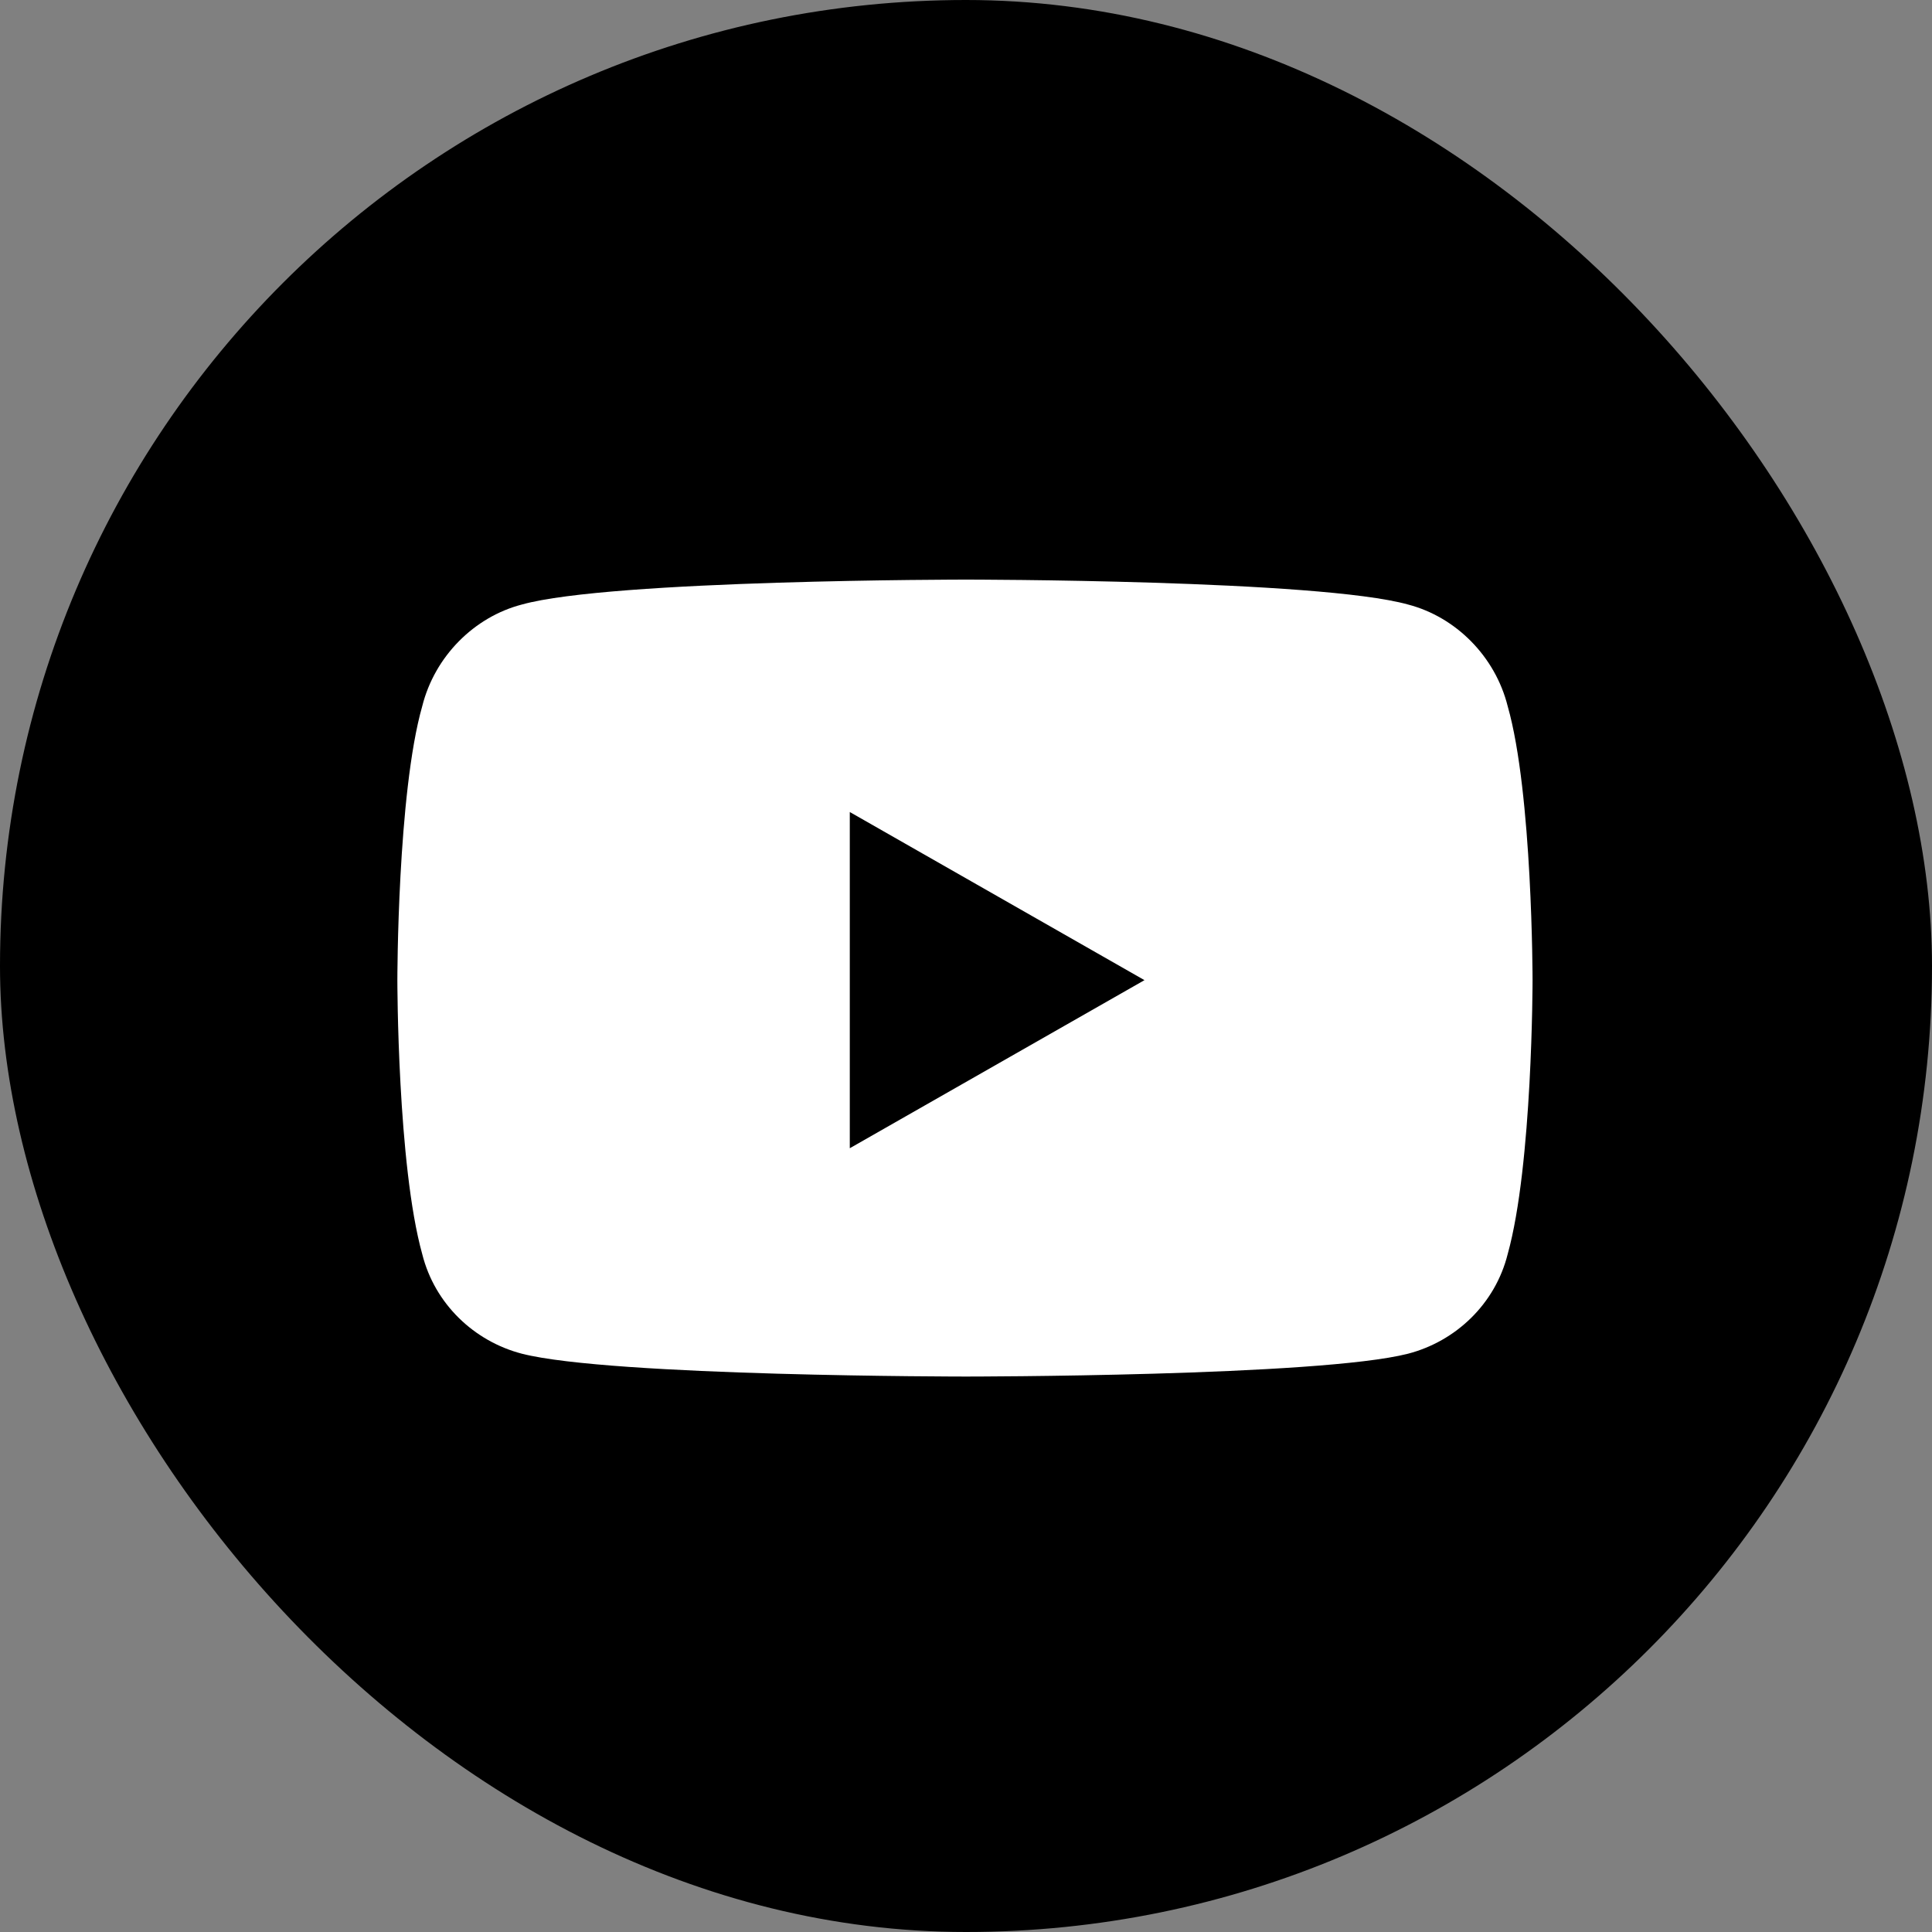 <svg width="40" height="40" viewBox="0 0 40 40" fill="none" xmlns="http://www.w3.org/2000/svg">
<rect x="0" y="0" width="40" height="40" fill="#808080" stroke="none"/>
<rect width="40" height="40" rx="20" fill="black"/>
<path d="M31.215 14.621C31.73 16.426 31.73 20.293 31.73 20.293C31.73 20.293 31.73 24.117 31.215 25.965C30.957 26.996 30.141 27.77 29.152 28.027C27.305 28.5 20 28.5 20 28.5C20 28.5 12.652 28.5 10.805 28.027C9.816 27.77 9 26.996 8.742 25.965C8.227 24.117 8.227 20.293 8.227 20.293C8.227 20.293 8.227 16.426 8.742 14.621C9 13.59 9.816 12.773 10.805 12.516C12.652 12 20 12 20 12C20 12 27.305 12 29.152 12.516C30.141 12.773 30.957 13.59 31.215 14.621ZM17.594 23.773L23.695 20.293L17.594 16.812V23.773Z" fill="white"/>
</svg>
